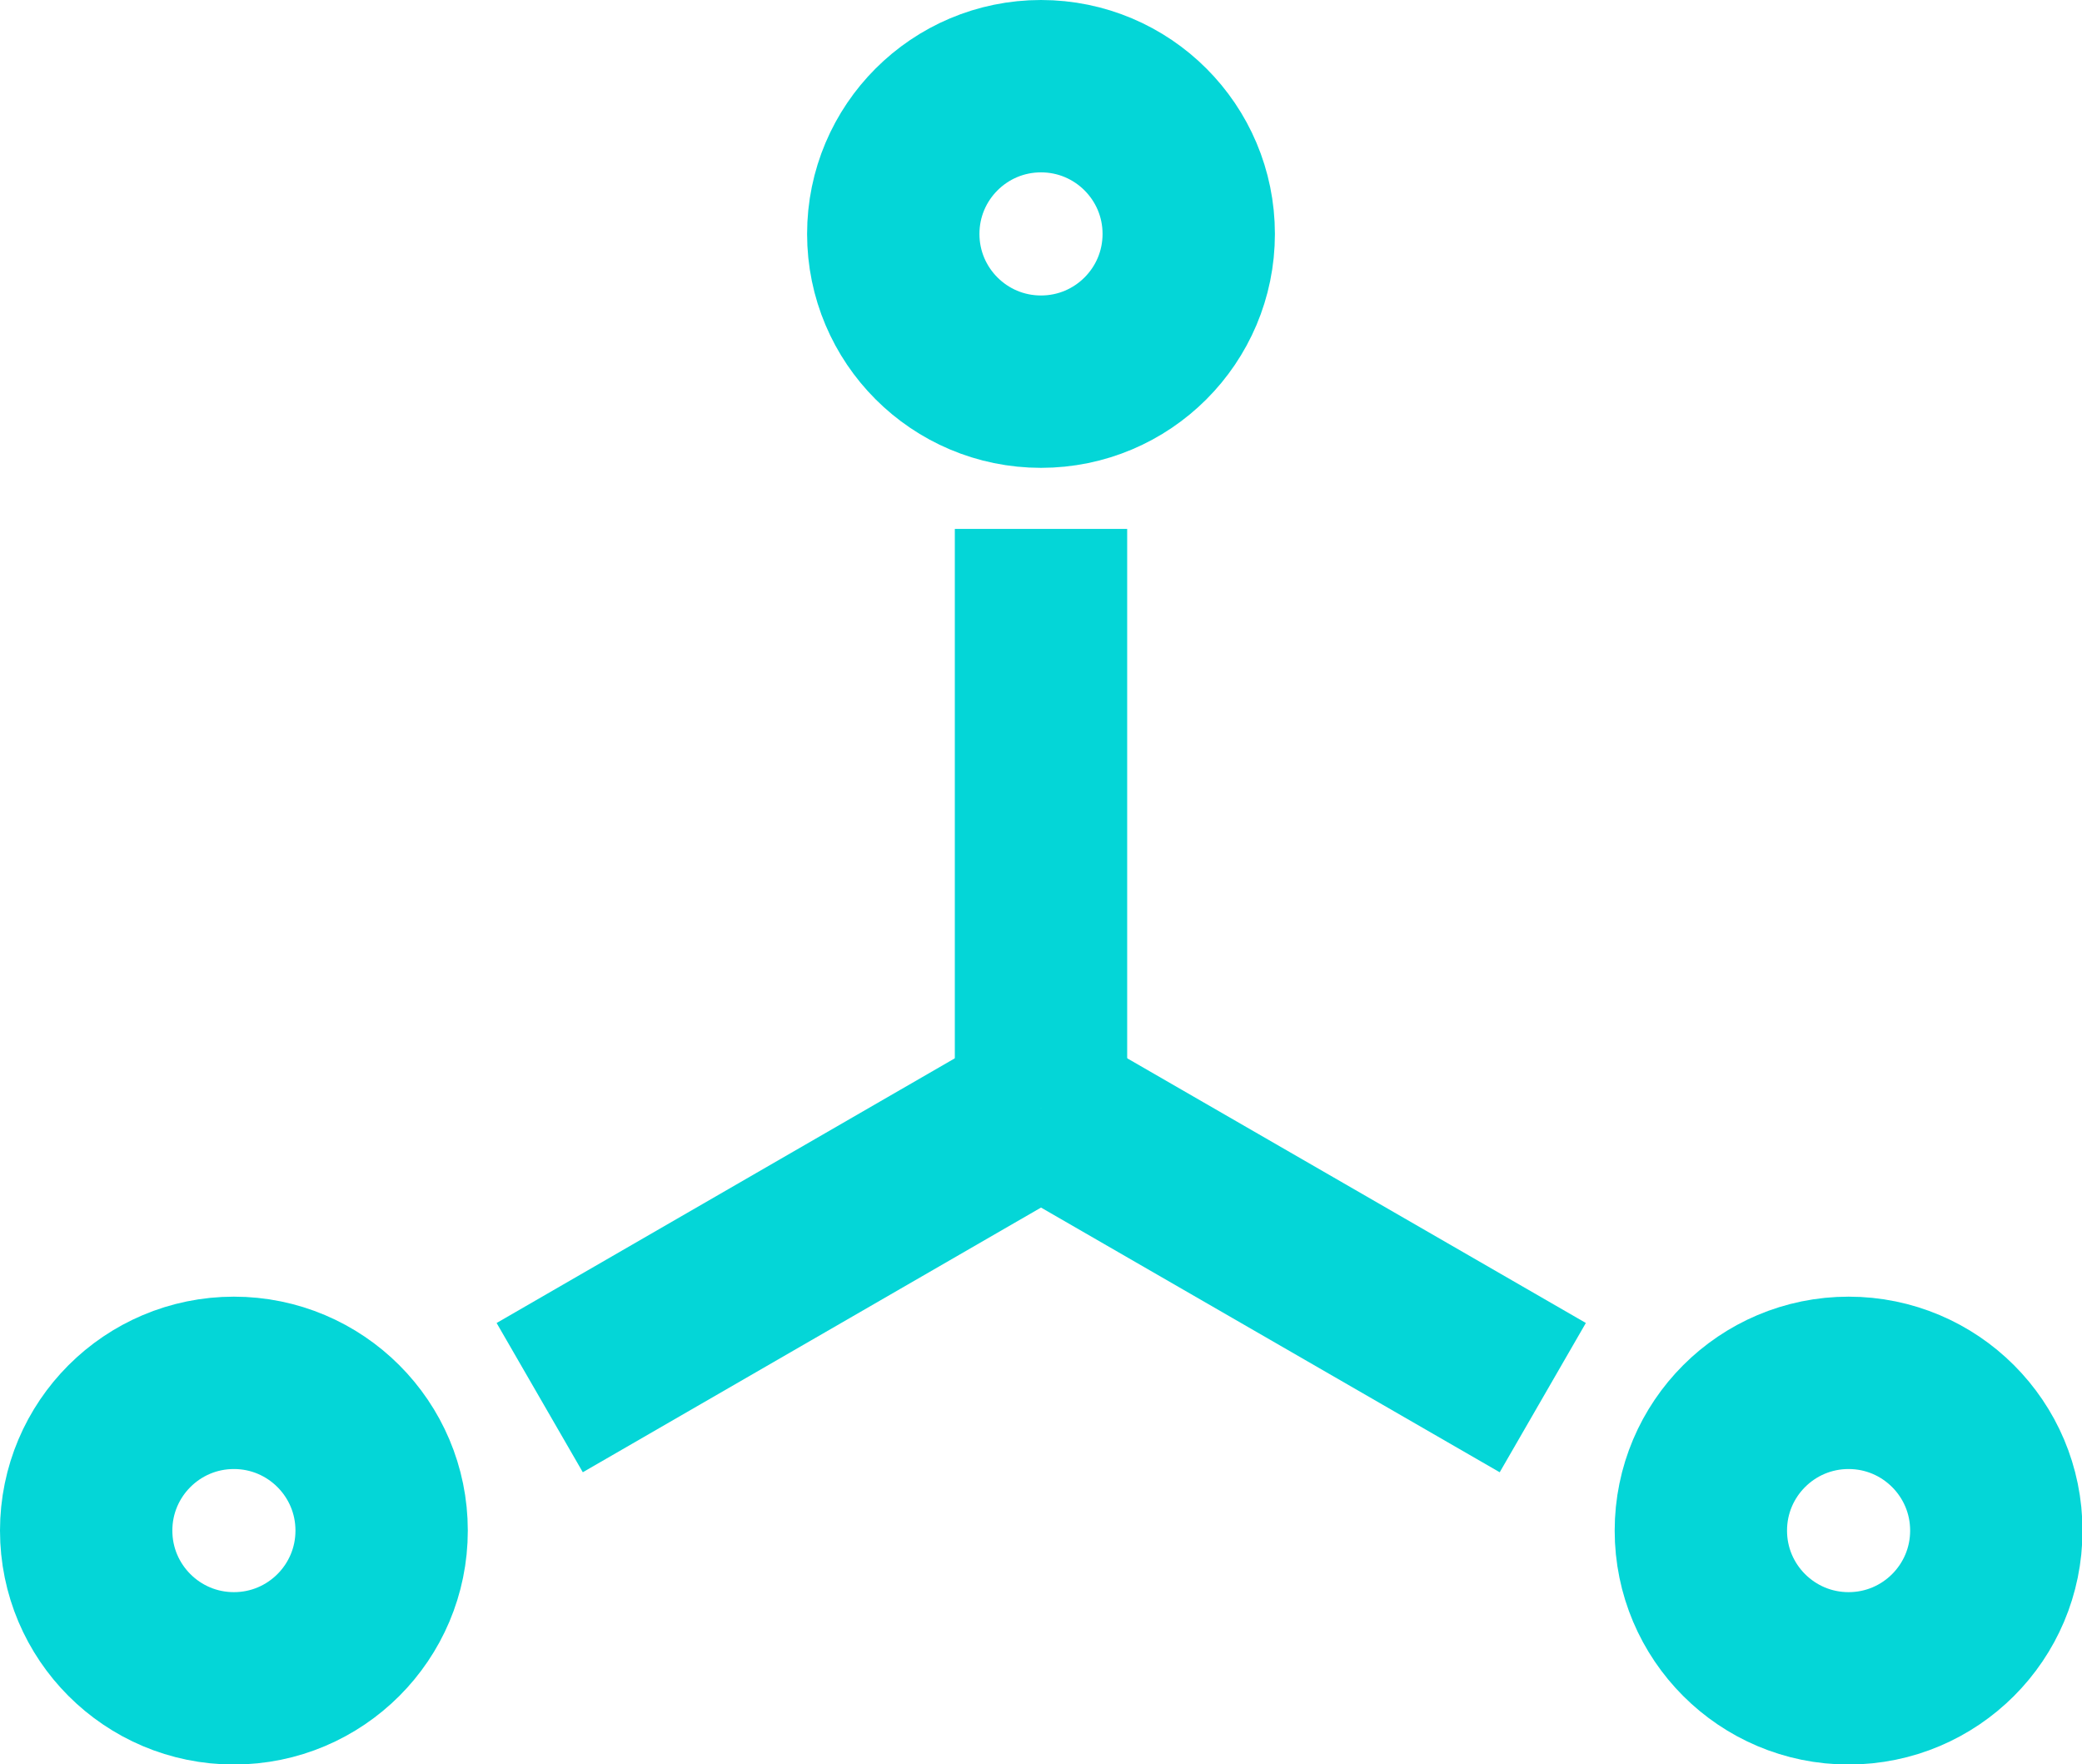 <svg xmlns="http://www.w3.org/2000/svg" id="Warstwa_2" data-name="Warstwa 2" viewBox="0 0 42.28 35.82"><defs><style>      .cls-1 {        fill: none;        stroke: #04d6d7;        stroke-miterlimit: 10;        stroke-width: 3.5px;      }    </style></defs><g id="Tryb_izolacji" data-name="Tryb izolacji"><g><circle class="cls-1" cx="21.14" cy="4.75" r="3"></circle><circle class="cls-1" cx="4.75" cy="31.08" r="3"></circle><circle class="cls-1" cx="37.54" cy="31.08" r="3"></circle><line class="cls-1" x1="21.14" y1="10.74" x2="21.14" y2="22.5"></line><line class="cls-1" x1="10.96" y1="28.38" x2="21.14" y2="22.5"></line><line class="cls-1" x1="31.33" y1="28.38" x2="21.14" y2="22.5"></line></g></g></svg>